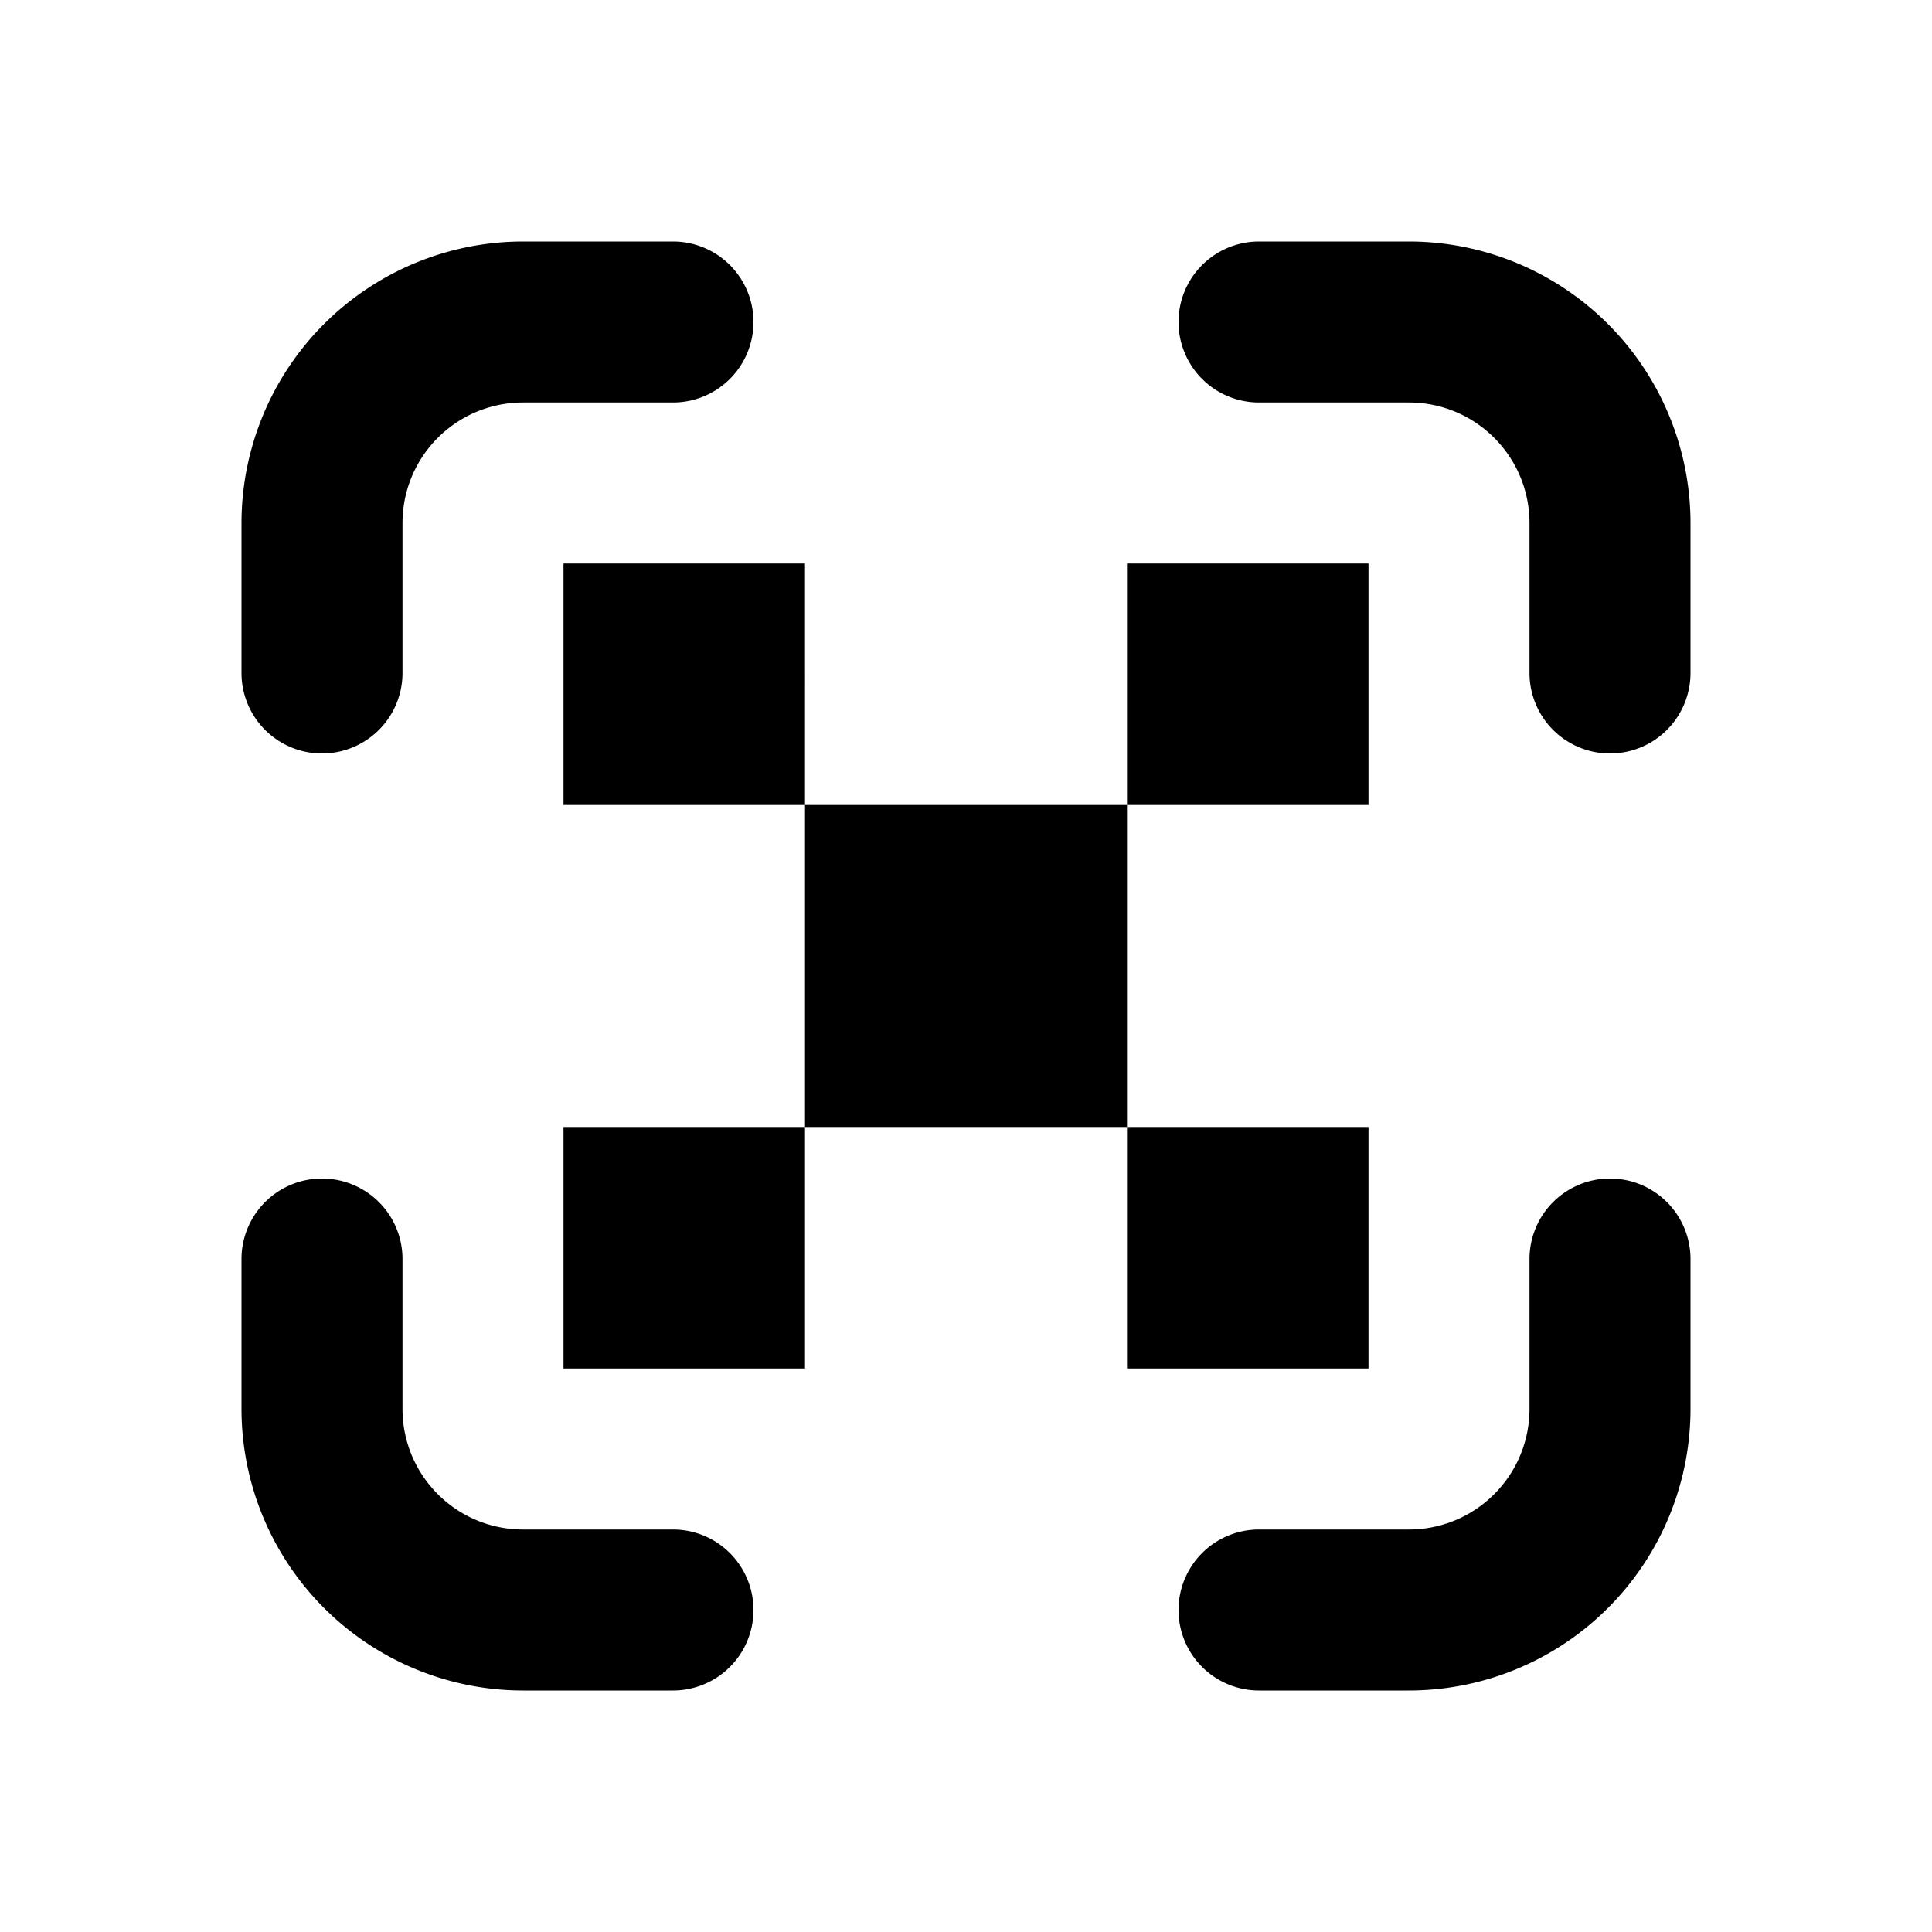 <svg fill="currentColor" viewBox="0 0 24 24"><path d="M3 6.5A3.5 3.5 0 0 1 6.5 3h1.86a1 1 0 0 1 0 2H6.5C5.67 5 5 5.67 5 6.5v1.86a1 1 0 0 1-2 0V6.5ZM14.64 4a1 1 0 0 1 1-1h1.86A3.5 3.5 0 0 1 21 6.5v1.86a1 1 0 1 1-2 0V6.5c0-.83-.67-1.5-1.5-1.5h-1.86a1 1 0 0 1-1-1ZM4 14.64a1 1 0 0 1 1 1v1.86c0 .83.67 1.5 1.5 1.5h1.86a1 1 0 1 1 0 2H6.5A3.5 3.5 0 0 1 3 17.5v-1.86a1 1 0 0 1 1-1Zm16 0a1 1 0 0 1 1 1v1.86a3.5 3.5 0 0 1-3.5 3.5h-1.86a1 1 0 1 1 0-2h1.86c.83 0 1.5-.67 1.5-1.5v-1.86a1 1 0 0 1 1-1ZM10 7H7v3h3v4H7v3h3v-3h4v3h3v-3h-3v-4h3V7h-3v3h-4V7Z"/></svg>